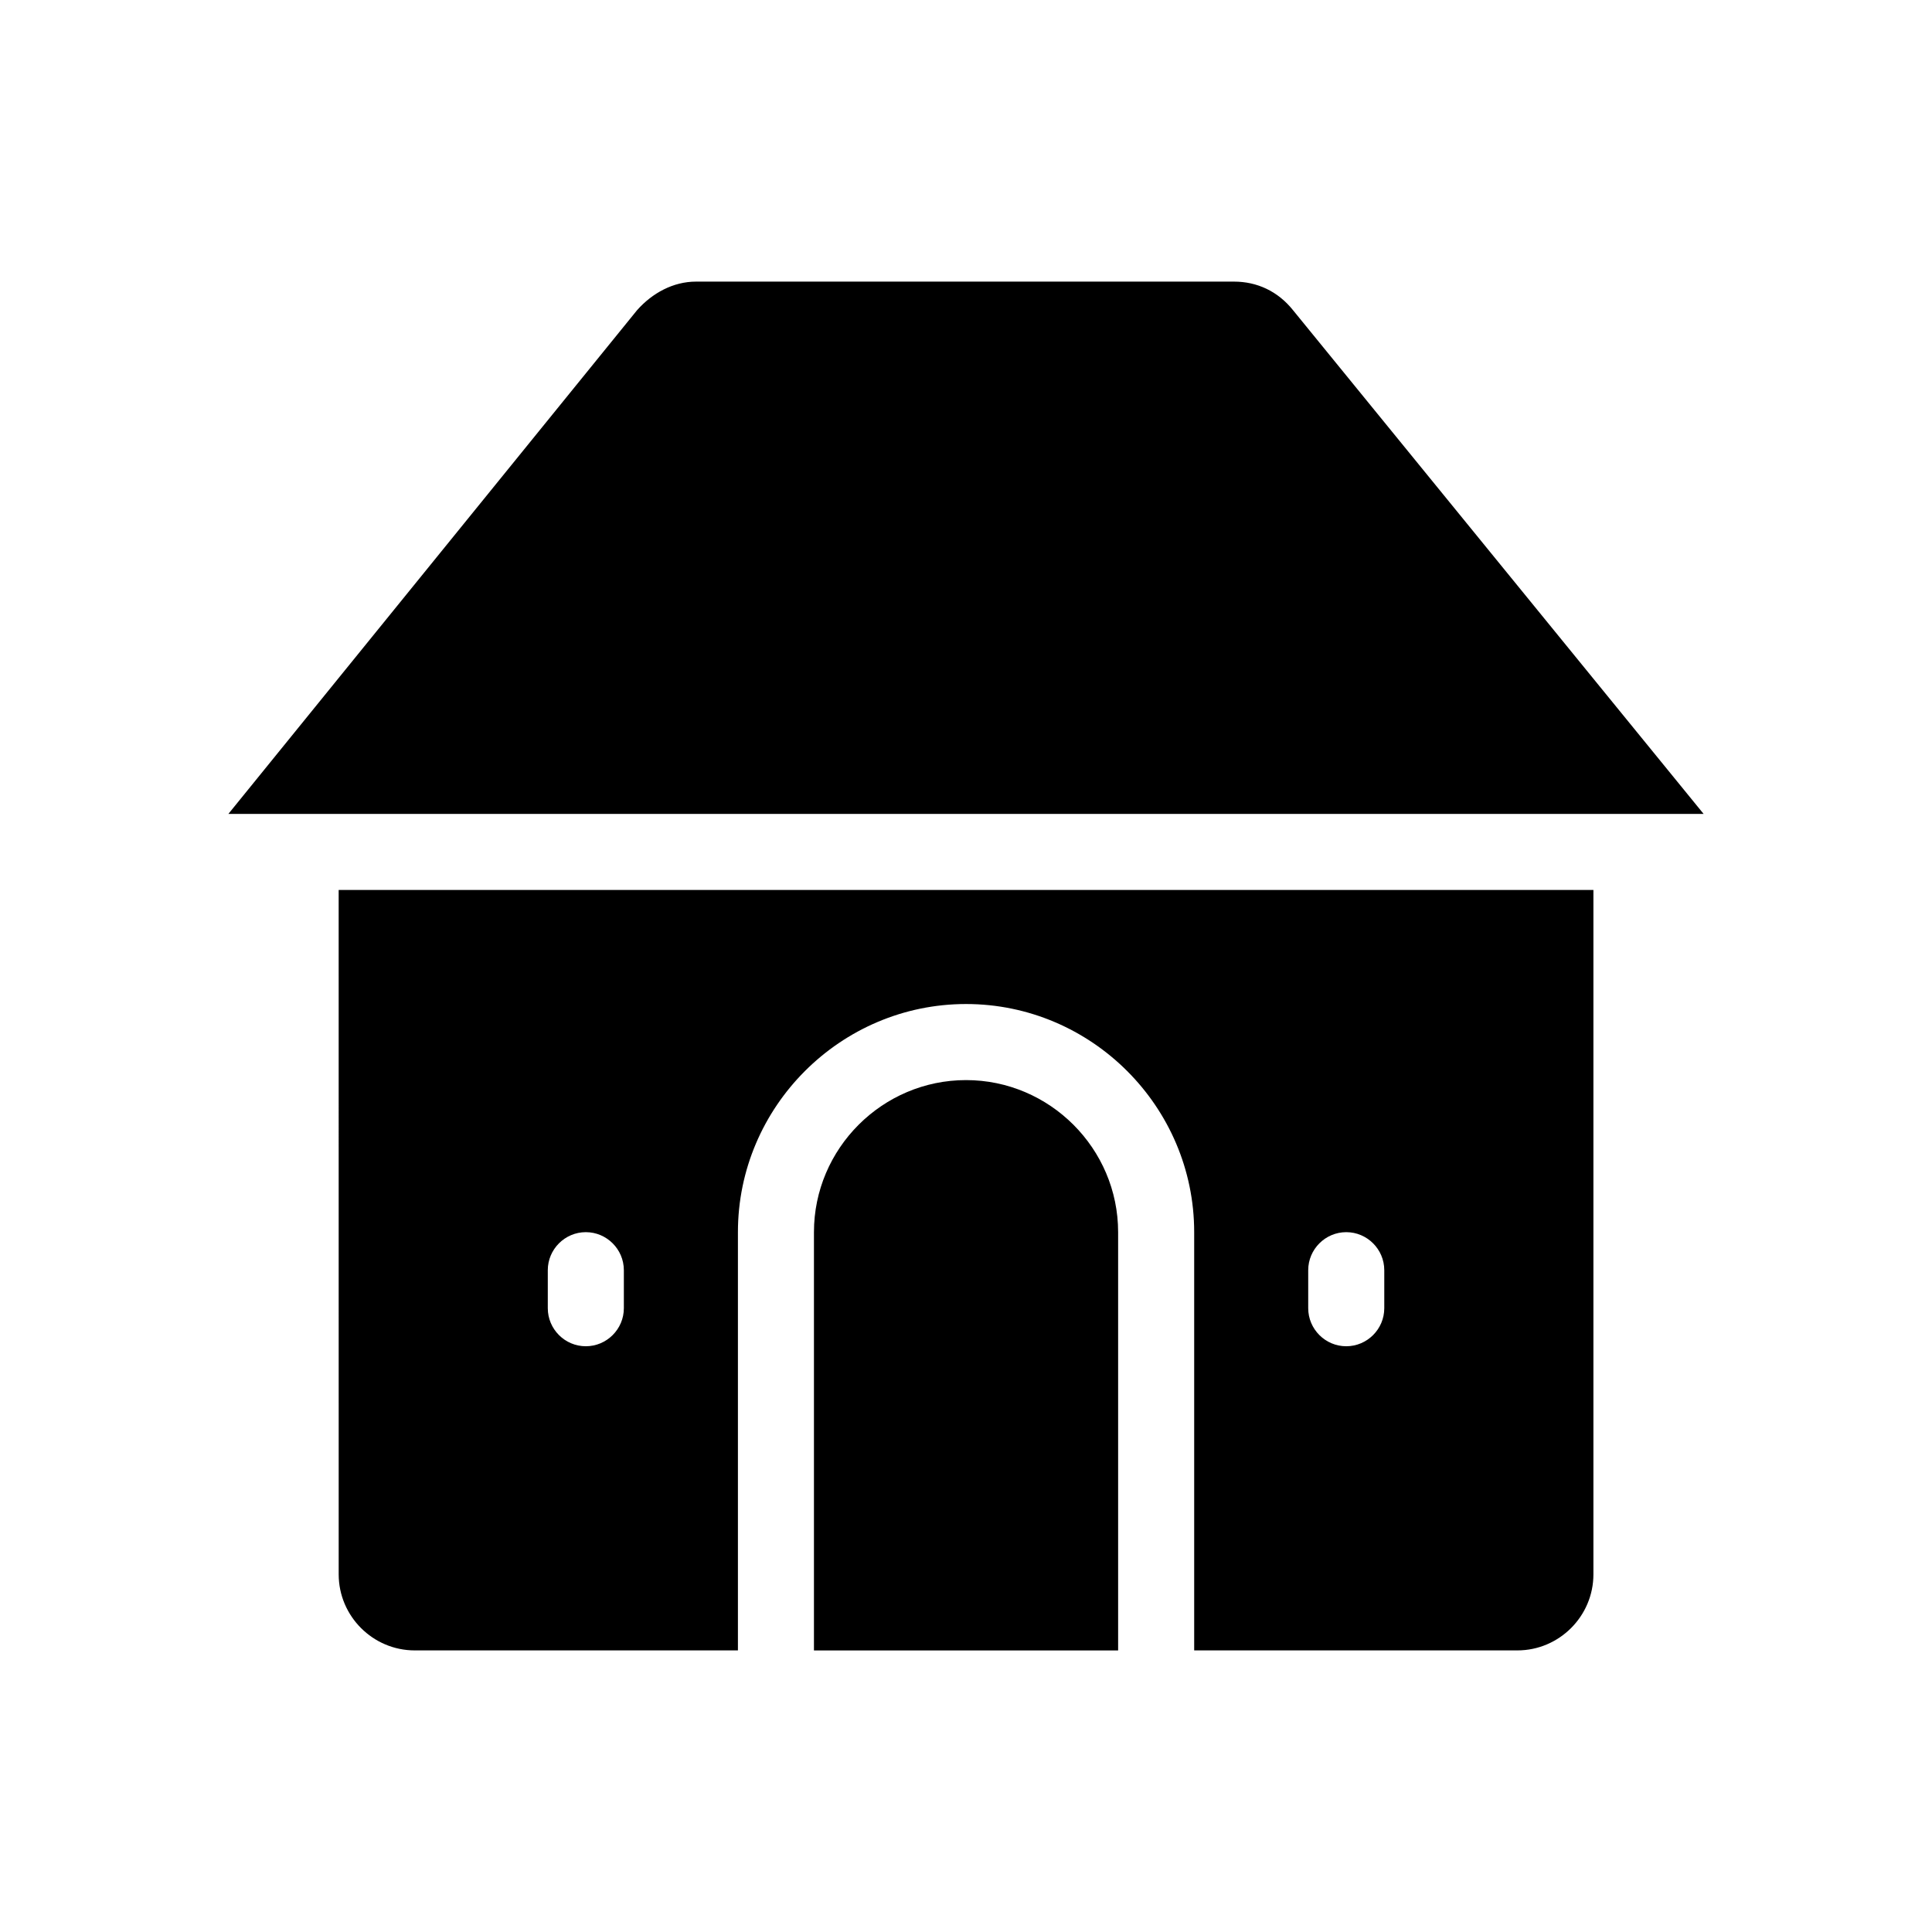 <?xml version="1.0" encoding="UTF-8"?>
<!-- Uploaded to: SVG Repo, www.svgrepo.com, Generator: SVG Repo Mixer Tools -->
<svg fill="#000000" width="800px" height="800px" version="1.1" viewBox="144 144 512 512" xmlns="http://www.w3.org/2000/svg">
 <path d="m595.48 359.7h-390.96l108.32-133.51c4.031-4.535 9.574-7.559 15.617-7.559h142.58c6.047 0 11.586 2.519 15.617 7.559zm-361.73 20.152h332.52v181.37c0 11.082-9.07 20.152-20.152 20.152h-85.648v-110.84c0-33.25-27.207-60.457-60.457-60.457s-60.457 27.207-60.457 60.457v110.84h-85.648c-11.082 0-20.152-9.07-20.152-20.152zm256.94 110.84c0 5.543 4.535 10.078 10.078 10.078s10.078-4.535 10.078-10.078v-10.078c0-5.543-4.535-10.078-10.078-10.078s-10.078 4.535-10.078 10.078zm-201.52 0c0 5.543 4.535 10.078 10.078 10.078s10.078-4.535 10.078-10.078v-10.078c0-5.543-4.535-10.078-10.078-10.078s-10.078 4.535-10.078 10.078zm110.84-60.457c-22.168 0-40.305 18.137-40.305 40.305v110.84h80.609v-110.84c0-22.168-18.137-40.305-40.305-40.305z"/>
</svg>